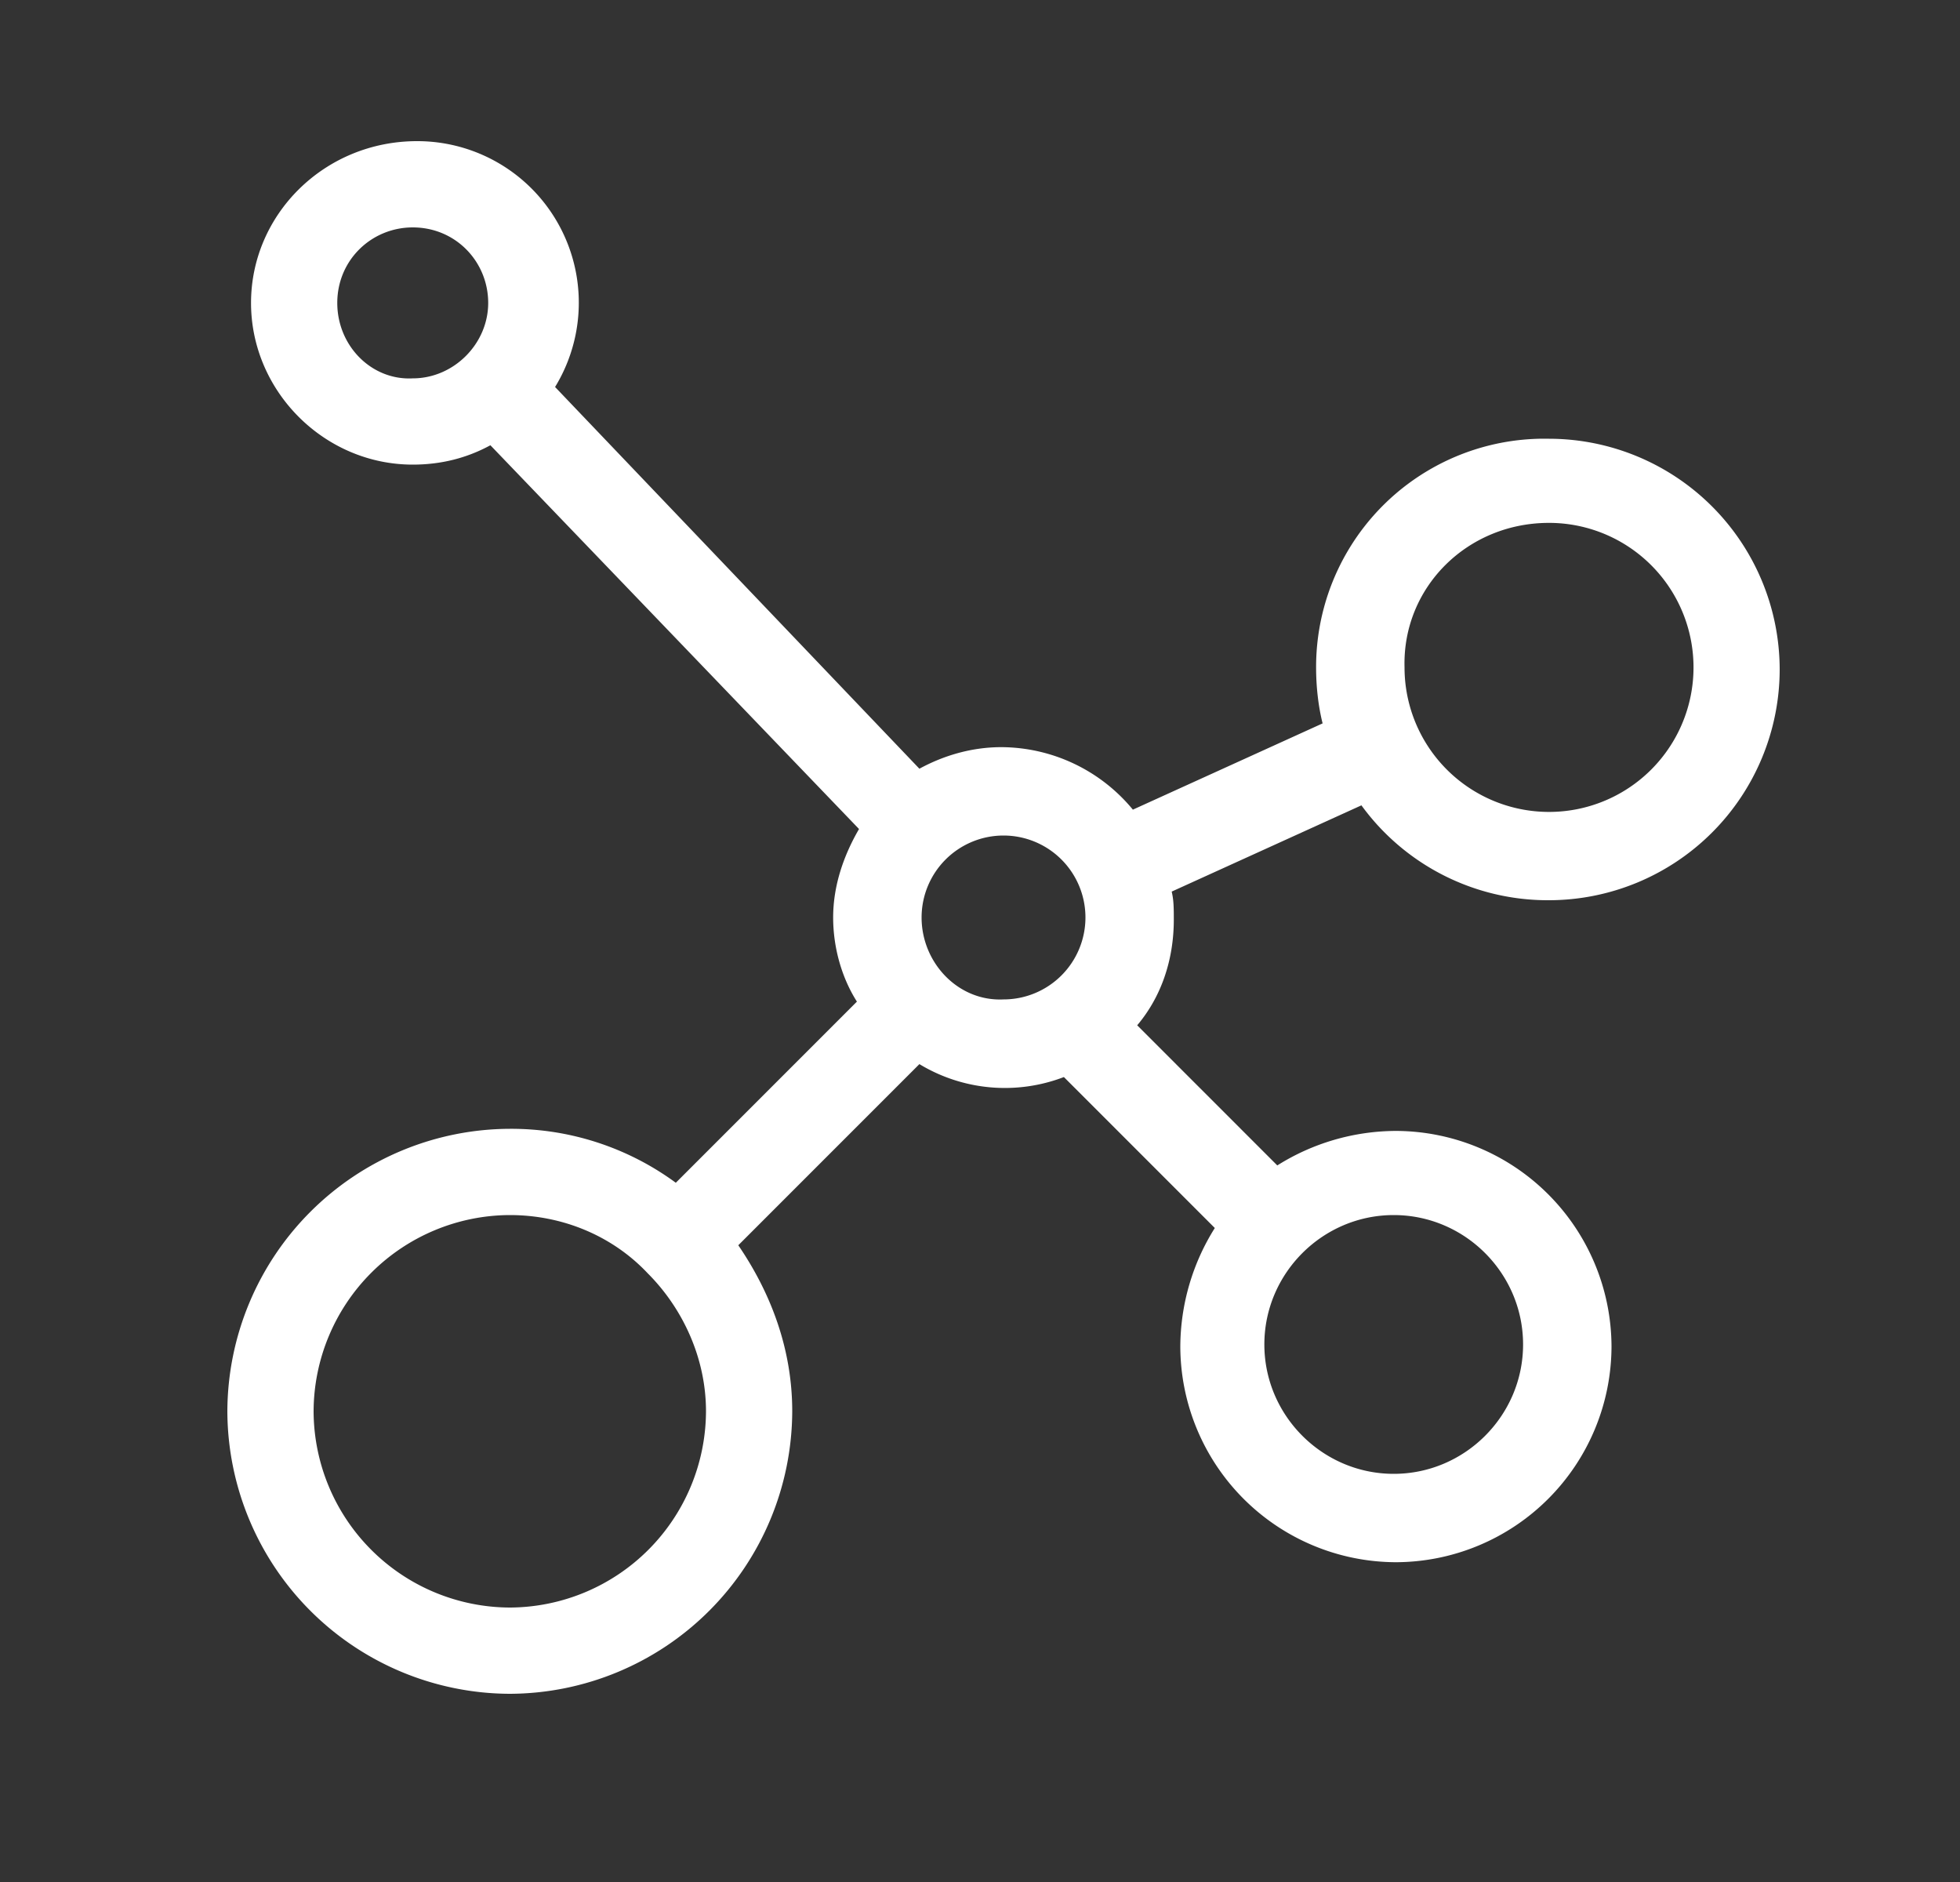 <svg xmlns="http://www.w3.org/2000/svg" width="25" height="24" fill="none">
  <rect width="100%" height="100%" fill="#333333" stroke="none"/>
  <path fill="#fff"
    d="M19.757 11.48A2.946 2.946 0 0 0 22.7 8.538a2.946 2.946 0 0 0-2.943-2.943 2.911 2.911 0 0 0-2.97 2.915c0 .248.028.495.083.715l-2.42 1.1a2.185 2.185 0 0 0-1.678-.797c-.385 0-.742.11-1.045.275L7.08 4.935A2.06 2.06 0 0 0 5.32 1.8c-1.183 0-2.118.935-2.118 2.063 0 1.127.935 2.062 2.063 2.062.357 0 .687-.082.99-.247l4.702 4.894c-.192.33-.33.716-.33 1.128 0 .385.11.77.303 1.073l-2.31 2.31a3.546 3.546 0 0 0-2.118-.688A3.615 3.615 0 0 0 2.9 17.997 3.615 3.615 0 0 0 6.502 21.6a3.615 3.615 0 0 0 3.603-3.603c0-.797-.275-1.512-.688-2.117l2.31-2.31a2.105 2.105 0 0 0 1.843.165l1.925 1.925a2.86 2.86 0 0 0-.44 1.512 2.758 2.758 0 0 0 2.75 2.75 2.758 2.758 0 0 0 2.75-2.75 2.758 2.758 0 0 0-2.75-2.75 2.86 2.86 0 0 0-1.513.44l-1.787-1.787c.302-.357.467-.825.467-1.348 0-.137 0-.247-.027-.357l2.42-1.1a2.94 2.94 0 0 0 2.392 1.21ZM4.302 3.863c0-.55.44-.963.963-.963.55 0 .962.44.962.963 0 .522-.44.962-.962.962-.523.028-.963-.412-.963-.962Zm2.2 16.637A2.512 2.512 0 0 1 4 17.997a2.512 2.512 0 0 1 2.502-2.502c.688 0 1.32.275 1.76.743.44.44.743 1.072.743 1.76A2.512 2.512 0 0 1 6.502 20.5Zm5.253-8.8a1.045 1.045 0 1 1 1.045 1.045c-.578.028-1.045-.467-1.045-1.045Zm7.672 5.445c0 .907-.742 1.65-1.65 1.65-.907 0-1.65-.743-1.65-1.65 0-.907.743-1.65 1.65-1.65.908 0 1.65.743 1.65 1.65Zm.33-10.477a1.843 1.843 0 1 1-1.842 1.842c-.028-1.017.797-1.842 1.842-1.842Z" />
</svg>